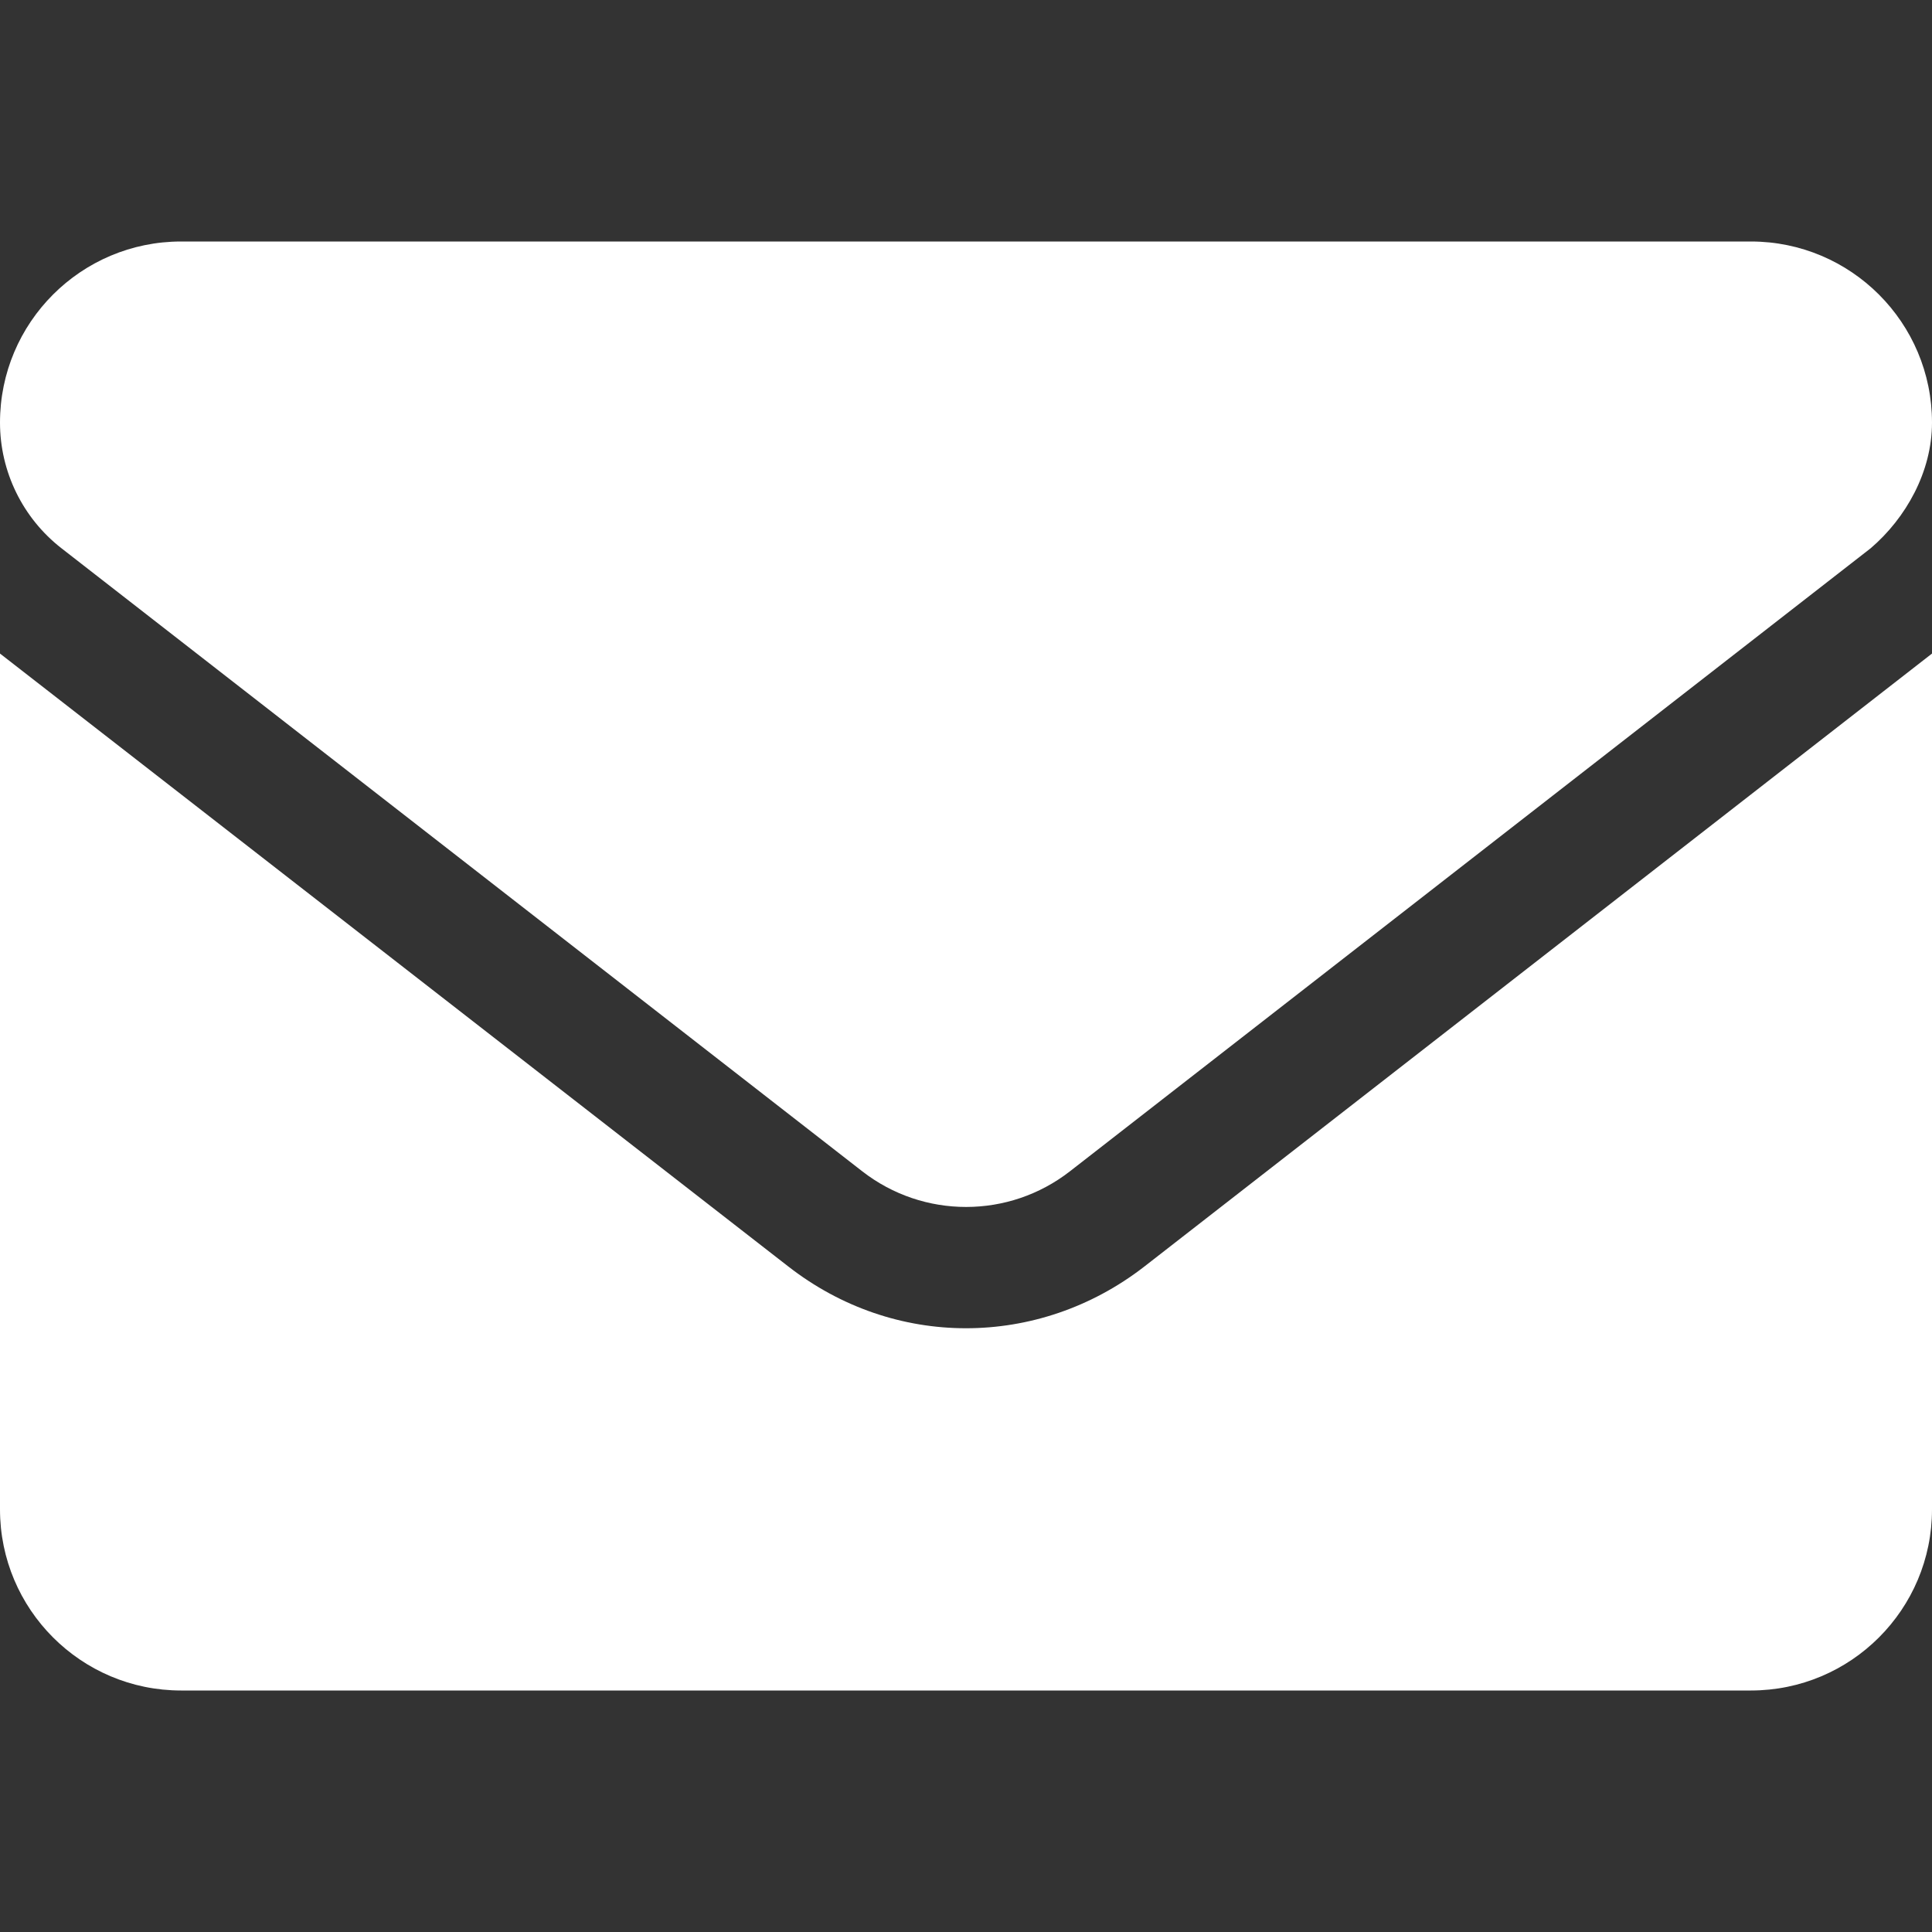 <svg width="32" height="32" viewBox="0 0 32 32" fill="none" xmlns="http://www.w3.org/2000/svg">
<rect x="0" y="0" width="32" height="32" fill="#333333" stroke="none"/>
<path d="M16 22C14.967 22 13.934 21.661 13.053 20.974L0 10.825V25C0 26.656 1.343 28 3 28H29C30.657 28 32 26.657 32 25V10.825L18.95 20.981C18.069 21.663 17.031 22 16 22ZM1.018 9.081L14.281 19.4C15.293 20.188 16.71 20.188 17.722 19.4L30.984 9.081C31.569 8.581 32 7.812 32 7C32 5.343 30.656 4 29 4H3C1.343 4 0 5.343 0 7C0 7.812 0.376 8.581 1.018 9.081Z" fill="white"/>
</svg>
